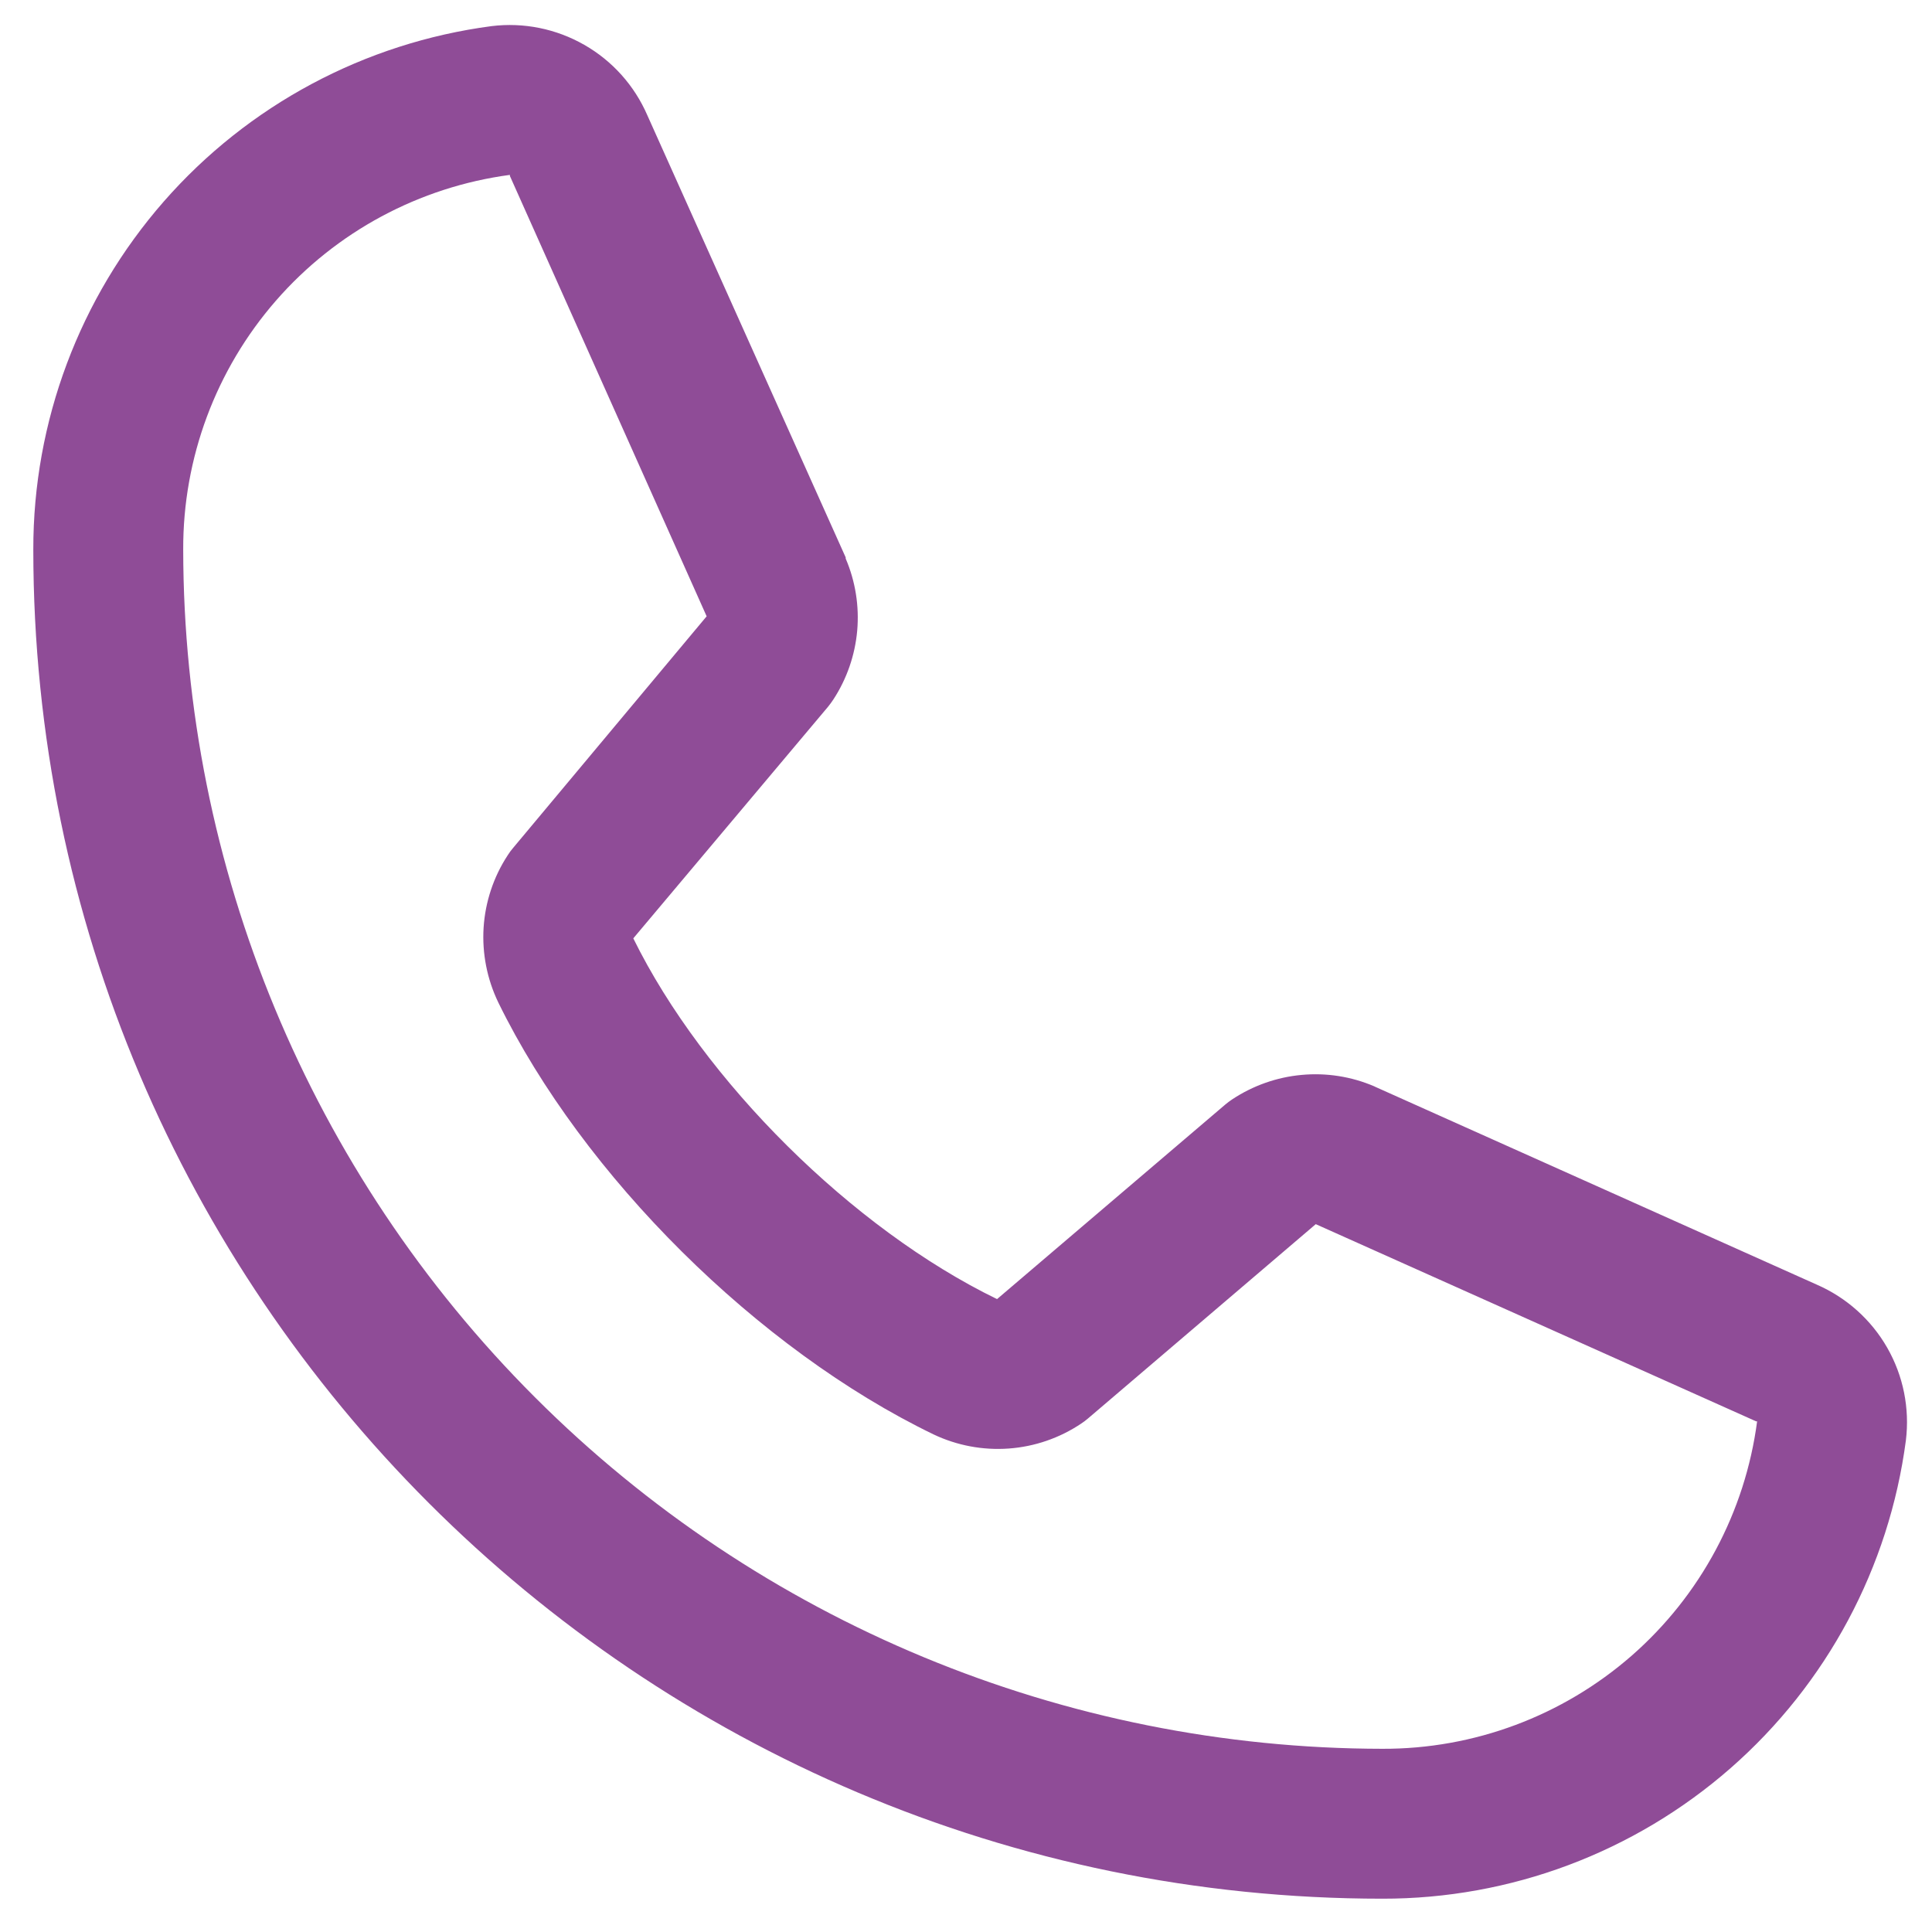 <svg width="29" height="29" viewBox="0 0 29 29" fill="none" xmlns="http://www.w3.org/2000/svg">
<path d="M27.271 19.283L20.646 16.315L20.628 16.306C20.284 16.159 19.909 16.1 19.536 16.135C19.164 16.169 18.806 16.296 18.494 16.503C18.458 16.527 18.422 16.554 18.389 16.582L14.966 19.5C12.798 18.447 10.559 16.225 9.506 14.085L12.428 10.61C12.456 10.575 12.483 10.539 12.508 10.501C12.711 10.191 12.834 9.835 12.867 9.466C12.899 9.096 12.84 8.725 12.694 8.384V8.367L9.717 1.731C9.524 1.285 9.192 0.914 8.77 0.673C8.349 0.432 7.861 0.333 7.379 0.392C5.474 0.643 3.725 1.578 2.459 3.024C1.193 4.471 0.497 6.328 0.5 8.25C0.5 19.416 9.584 28.5 20.75 28.5C22.672 28.503 24.529 27.807 25.976 26.541C27.422 25.275 28.357 23.526 28.608 21.621C28.667 21.139 28.569 20.651 28.328 20.23C28.087 19.809 27.716 19.477 27.271 19.283ZM20.75 26.25C15.978 26.245 11.402 24.347 8.028 20.972C4.653 17.598 2.755 13.022 2.75 8.25C2.745 6.877 3.239 5.549 4.142 4.513C5.044 3.478 6.293 2.807 7.654 2.625C7.653 2.631 7.653 2.636 7.654 2.642L10.607 9.251L7.7 12.73C7.671 12.764 7.644 12.8 7.62 12.839C7.408 13.163 7.284 13.537 7.259 13.924C7.235 14.311 7.311 14.697 7.479 15.046C8.753 17.652 11.379 20.258 14.013 21.531C14.364 21.698 14.753 21.771 15.141 21.743C15.53 21.715 15.904 21.586 16.227 21.37C16.264 21.346 16.298 21.32 16.332 21.291L19.75 18.375L26.36 21.335C26.36 21.335 26.371 21.335 26.375 21.335C26.195 22.698 25.525 23.949 24.49 24.854C23.454 25.758 22.125 26.255 20.75 26.25Z" fill="#8F4C97"/>
</svg>
